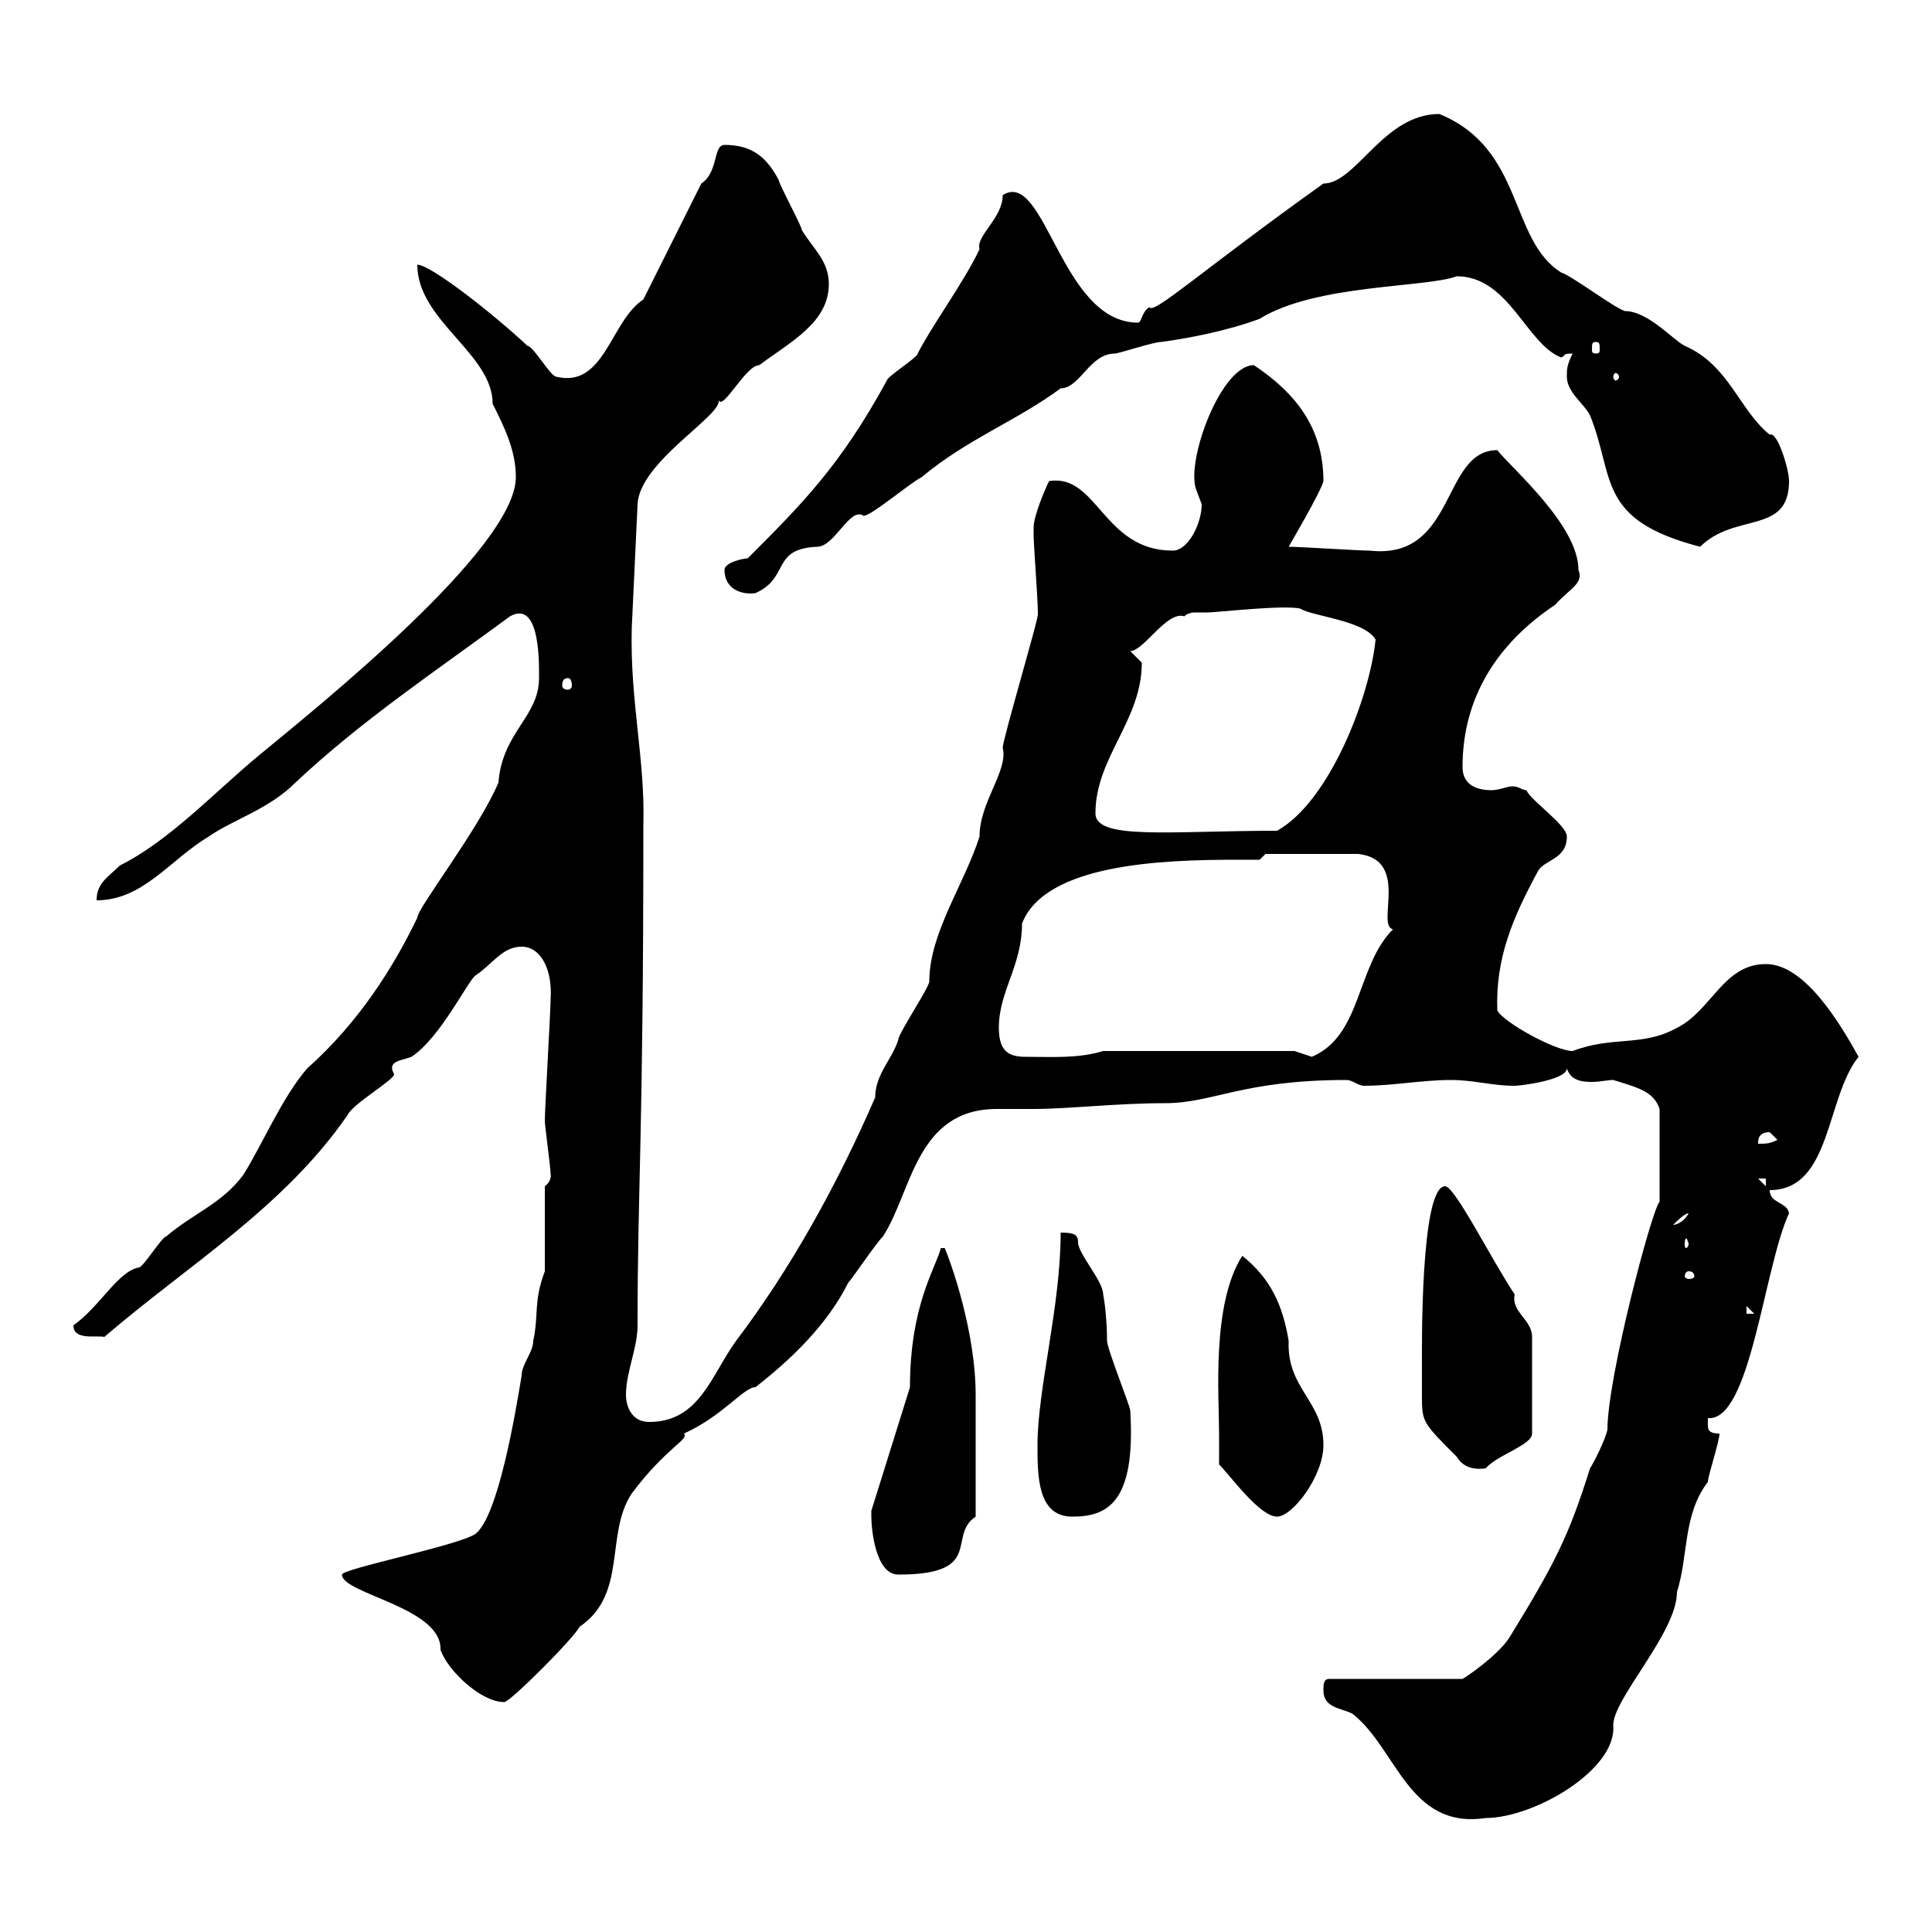 <svg xmlns="http://www.w3.org/2000/svg" xmlns:xlink="http://www.w3.org/1999/xlink" width="300" height="300"><path d="M205.50 262.50C205.50 265.20 208.20 265.20 210 266.10C216.90 271.50 218.70 284.10 230.70 282.30C238.20 282.30 251.10 274.80 250.50 267.90C250.50 263.70 260.40 253.50 260.40 247.20C262.20 241.50 261.30 235.20 265.20 230.10C265.20 229.20 267 223.80 267 222.60C264.90 222.60 265.20 221.70 265.20 220.20C271.80 220.80 273.90 196.80 277.80 188.40C277.50 186.60 274.80 186.90 274.80 184.80C284.40 184.80 283.50 170.40 288.60 164.10C285.60 158.70 280.20 149.70 274.20 149.70C267.60 149.70 265.80 156.90 260.40 159.60C255 162.60 250.50 160.80 244.20 163.20C241.50 163.20 233.40 158.70 232.50 156.90C232.20 148.80 234.90 142.50 238.80 135.30C239.70 133.50 243.30 133.50 243.30 129.90C243.30 128.10 237.90 124.50 237 122.70C236.40 122.70 235.80 122.10 234.90 122.10C234 122.10 232.80 122.70 231.60 122.70C229.20 122.70 227.10 121.80 227.10 119.10C227.10 108.30 232.50 99.90 241.50 93.90C243.60 91.50 246 90.60 245.10 88.50C245.10 81.60 234.90 72.90 232.50 69.90C223.80 69.90 226.20 87 212.70 85.50C210.90 85.50 201.90 84.90 200.10 84.90C200.10 84.90 205.20 76.20 205.50 74.70C205.50 66.30 201 60.90 194.70 56.70C189.60 56.70 184.20 71.40 185.70 75.90C185.70 75.90 186.60 78.30 186.60 78.30C186.60 81.30 184.50 85.50 182.10 85.50C171.30 85.50 170.40 73.50 162.90 74.70C162.30 75.90 160.50 80.10 160.50 81.90C160.50 83.10 160.50 83.10 160.50 83.10C160.50 84.90 161.40 96 161.10 95.70C161.10 96.60 155.70 114.90 155.70 116.10C156.60 119.70 152.10 124.50 152.10 129.90C149.70 137.40 144.30 144.90 144.30 152.40C144.30 153.30 139.50 160.50 139.50 161.40C138.60 164.40 135.90 166.80 135.90 170.40C129.90 184.20 122.70 197.10 114.30 208.20C110.40 213.60 108.60 220.80 100.80 220.80C98.10 220.80 97.20 218.40 97.20 216.60C97.20 213 99 209.40 99 205.80C99 183.90 99.90 177.30 99.90 128.10C100.20 117.90 97.80 108.90 98.10 97.50L99 78.30C99.30 71.70 112.20 64.50 111.60 62.10C112.20 63.90 115.80 56.70 117.90 56.70C122.70 53.10 128.70 50.10 128.70 44.10C128.70 40.50 126.30 38.70 124.50 35.70C124.50 35.10 120.90 28.50 120.90 27.90C119.10 24.60 117 22.50 112.50 22.50C110.70 22.50 111.60 26.70 108.90 28.50L99.90 46.50C94.80 49.80 93.90 60.30 86.40 58.50C85.50 58.50 82.80 53.70 81.90 53.70C76.80 48.90 66.90 41.10 64.80 41.10C64.80 49.80 76.50 54.90 76.50 62.70C78.30 66.30 80.10 69.90 80.10 74.10C80.10 85.20 48.90 110.10 40.20 117.30C33.30 123 26.40 130.50 18.60 134.40C16.80 136.20 15 137.10 15 139.80C22.20 139.80 26.40 133.50 32.40 129.90C36.30 127.20 41.70 125.70 45.90 121.50C56.10 111.90 67.80 104.10 79.20 95.70C84 93 83.70 103.50 83.70 105.30C83.70 111.30 78 113.70 77.40 121.50C74.40 128.70 64.80 141 64.80 142.50C61.20 150 55.80 158.70 47.70 165.90C43.80 170.40 40.80 177.60 37.80 182.40C34.50 186.90 30 188.40 25.80 192C25.20 192 22.20 196.80 21.60 196.80C18.30 197.40 15.60 202.80 11.40 205.80C11.40 208.20 15 207.30 16.20 207.60C29.10 196.50 44.10 187.50 54 173.10C54.90 171.30 61.20 167.70 61.20 166.80C60 164.70 62.40 164.70 63.90 164.10C68.40 161.10 72.60 152.40 73.80 151.50C76.50 149.70 78 147 81 147C84 147 85.80 150.60 85.50 155.10C85.50 156.90 84.60 172.20 84.60 174C84.60 174.90 85.50 181.20 85.50 182.40C85.50 182.10 85.80 183.30 84.60 184.20L84.60 197.40C82.80 202.20 83.70 204 82.80 208.20C82.80 210 81 211.80 81 213.60C80.10 219 77.40 235.50 73.80 238.20C71.10 240 53.10 243.60 53.10 244.50C53.10 247.50 68.70 249.60 68.40 256.20C69.60 259.50 74.70 264.30 78.30 264.30C79.20 264.30 89.10 254.40 90 252.60C97.50 247.50 93.90 238.20 98.10 231.90C103.50 224.70 107.10 223.50 106.20 222.60C112.20 219.90 115.50 215.40 117.30 215.40C122.70 211.20 128.40 205.80 131.70 199.20C132.30 198.60 135.90 193.20 137.10 192C141.60 185.10 142.20 172.20 154.80 172.20C156.60 172.20 158.40 172.20 160.50 172.20C165.90 172.20 173.40 171.30 180.90 171.30C188.40 171.30 192.90 167.70 209.10 167.70C210 167.70 210.90 168.60 211.80 168.60C216.30 168.60 220.80 167.70 225.30 167.70C228.90 167.70 231.60 168.60 235.20 168.60C236.10 168.60 243.30 167.70 243.30 165.90C243.90 167.70 245.40 168 247.20 168C248.40 168 249.60 167.70 250.50 167.70C254.40 168.90 256.80 169.50 257.70 172.20L257.70 186.60C256.50 187.80 249.60 213.90 249.60 222C249.30 223.50 247.50 227.10 246.90 228C243.60 238.50 241.50 242.70 234.30 254.40C232.50 257.10 227.70 260.40 227.10 260.70L206.40 260.70C205.50 260.70 205.50 261.60 205.50 262.50ZM135.30 235.50C135.30 237.30 135.90 244.50 139.50 244.50C153 244.50 147 238.50 151.50 235.50C151.50 228.90 151.50 220.50 151.50 216.60C151.50 206.70 147.60 195.90 146.70 193.80L146.10 193.80C145.20 197.10 141.30 202.80 141.30 215.40L135.30 234.60C135.30 234.60 135.30 235.50 135.30 235.50ZM161.10 224.40C161.10 229.20 161.10 235.50 166.50 235.50C171.90 235.50 176.40 233.40 175.50 219C175.50 218.40 171.90 209.40 171.90 208.20C171.90 205.50 171.60 202.50 171.30 201C171.30 198.90 167.40 194.70 167.40 192.90C167.40 191.70 166.80 191.40 164.70 191.40C164.70 202.80 161.10 215.70 161.10 224.40ZM189.30 227.40C191.10 229.20 195.60 235.50 198.30 235.50C200.70 235.50 205.50 229.20 205.50 224.40C205.50 217.50 199.80 215.70 200.10 208.20C199.20 202.80 197.40 198.60 192.90 195C188.10 202.50 189.30 216.90 189.30 222.60C189.30 223.80 189.30 226.20 189.30 227.40ZM220.80 216.60C220.80 220.80 220.80 220.80 226.20 226.20C227.10 227.70 228.60 228.30 230.70 228C232.50 225.90 237.90 224.40 237.90 222.60L237.90 207.60C237.90 204.90 234.60 203.70 235.20 201C231.60 195.60 225.90 184.20 224.40 184.20C220.50 184.20 220.80 210 220.80 211.80C220.80 211.80 220.80 215.40 220.80 216.60ZM271.20 202.80L272.40 204L271.20 204ZM262.20 197.40C262.80 197.40 263.10 197.70 263.10 198.30C263.10 198.30 262.80 198.60 262.20 198.60C261.90 198.60 261.60 198.30 261.60 198.30C261.60 197.70 261.90 197.40 262.20 197.40ZM262.20 193.20C262.20 193.50 261.90 193.80 261.90 193.80C261.60 193.80 261.60 193.50 261.60 193.20C261.60 192.90 261.60 192.30 261.90 192.30C261.90 192.30 262.20 192.90 262.20 193.20ZM262.20 188.40C261.60 189.60 260.40 190.20 259.80 190.20C260.40 189.60 261.60 188.40 262.20 188.40ZM273 183L274.20 183L274.20 184.20ZM274.80 175.80C274.80 175.80 276 177 276 177C274.80 177.60 274.20 177.60 273 177.60C273 177 273 175.80 274.80 175.80ZM155.10 159.60C155.10 153.90 158.70 150 158.70 143.40C162.30 134.10 180.60 133.50 192 133.50C193.20 133.50 194.40 133.50 195.60 133.50L196.50 132.60L210.90 132.60C219 133.50 213.60 143.70 216.30 144.30C210.60 150 211.50 160.80 203.70 164.10C203.70 164.10 201 163.20 201 163.20L171.30 163.20C167.40 164.40 163.20 164.10 159.30 164.10C156.90 164.10 155.10 163.50 155.10 159.60ZM170.10 126.30C170.10 117.60 177.30 111.90 177.30 102.90C177.30 102.90 175.50 101.10 175.50 101.10C177.60 101.10 181.20 94.80 183.90 95.70C184.50 95.10 185.40 95.10 185.70 95.10C186.30 95.10 186.60 95.10 187.50 95.10C189 95.10 199.20 93.90 201.90 94.50C203.70 95.70 211.80 96.30 213.60 99.30C212.70 108.30 206.40 124.50 198.30 129C181.80 129 170.10 130.50 170.10 126.30ZM88.20 105.30C88.50 105.30 88.80 105.60 88.80 106.50C88.80 106.80 88.50 107.10 88.20 107.10C87.60 107.10 87.30 106.80 87.30 106.50C87.30 105.60 87.60 105.30 88.20 105.30ZM112.50 88.50C112.50 91.50 115.20 92.40 117.30 92.10C122.70 89.70 119.70 85.20 126.90 84.90C129.60 84.90 132 78.60 134.10 80.10C135.30 80.10 141.30 75 143.10 74.10C150.30 68.10 157.80 65.40 164.70 60.30C167.70 60.30 169.20 54.90 173.10 54.90C173.70 54.90 179.10 53.10 180.30 53.10C184.80 52.50 190.80 51.30 195.60 49.50C204.30 44.10 221.40 44.70 226.20 42.90C234.30 42.90 237 53.40 242.40 55.50C243.30 55.20 242.40 54.90 244.20 54.90C243.30 56.70 243.30 57.30 243.30 58.50C243.30 60.90 246 62.70 246.90 64.50C250.80 74.10 247.80 80.70 264 84.90C269.40 79.50 277.80 83.10 277.80 74.70C277.80 72.90 276 66.90 274.80 67.50C270 63.60 268.50 56.70 261.60 53.70C259.80 52.80 255.90 48.30 252.30 48.30C250.50 47.70 244.20 42.90 242.40 42.30C234.30 37.20 236.70 23.10 223.50 17.70C214.80 17.70 210.60 28.50 205.50 28.50C186.60 42 179.10 48.90 178.50 47.70C177.30 48.30 177.30 50.10 176.70 50.10C164.70 50.10 162.30 26.10 155.70 30.30C155.70 33.90 151.50 36.60 152.10 38.70C149.70 43.80 144.60 50.70 142.50 54.90C142.50 55.50 137.70 58.50 137.70 59.10C130.50 72.30 124.50 78.30 116.10 86.70C115.50 86.70 112.50 87.30 112.50 88.50ZM251.40 58.50C251.40 58.80 251.10 59.10 250.80 59.10C250.80 59.10 250.50 58.80 250.50 58.50C250.50 58.20 250.80 57.90 250.80 57.90C251.10 57.90 251.40 58.20 251.40 58.50ZM247.80 53.10C248.40 53.10 248.40 53.40 248.40 54.30C248.40 54.60 248.40 54.90 247.80 54.90C247.20 54.90 247.20 54.60 247.20 54.30C247.20 53.40 247.20 53.10 247.80 53.10Z"/></svg>